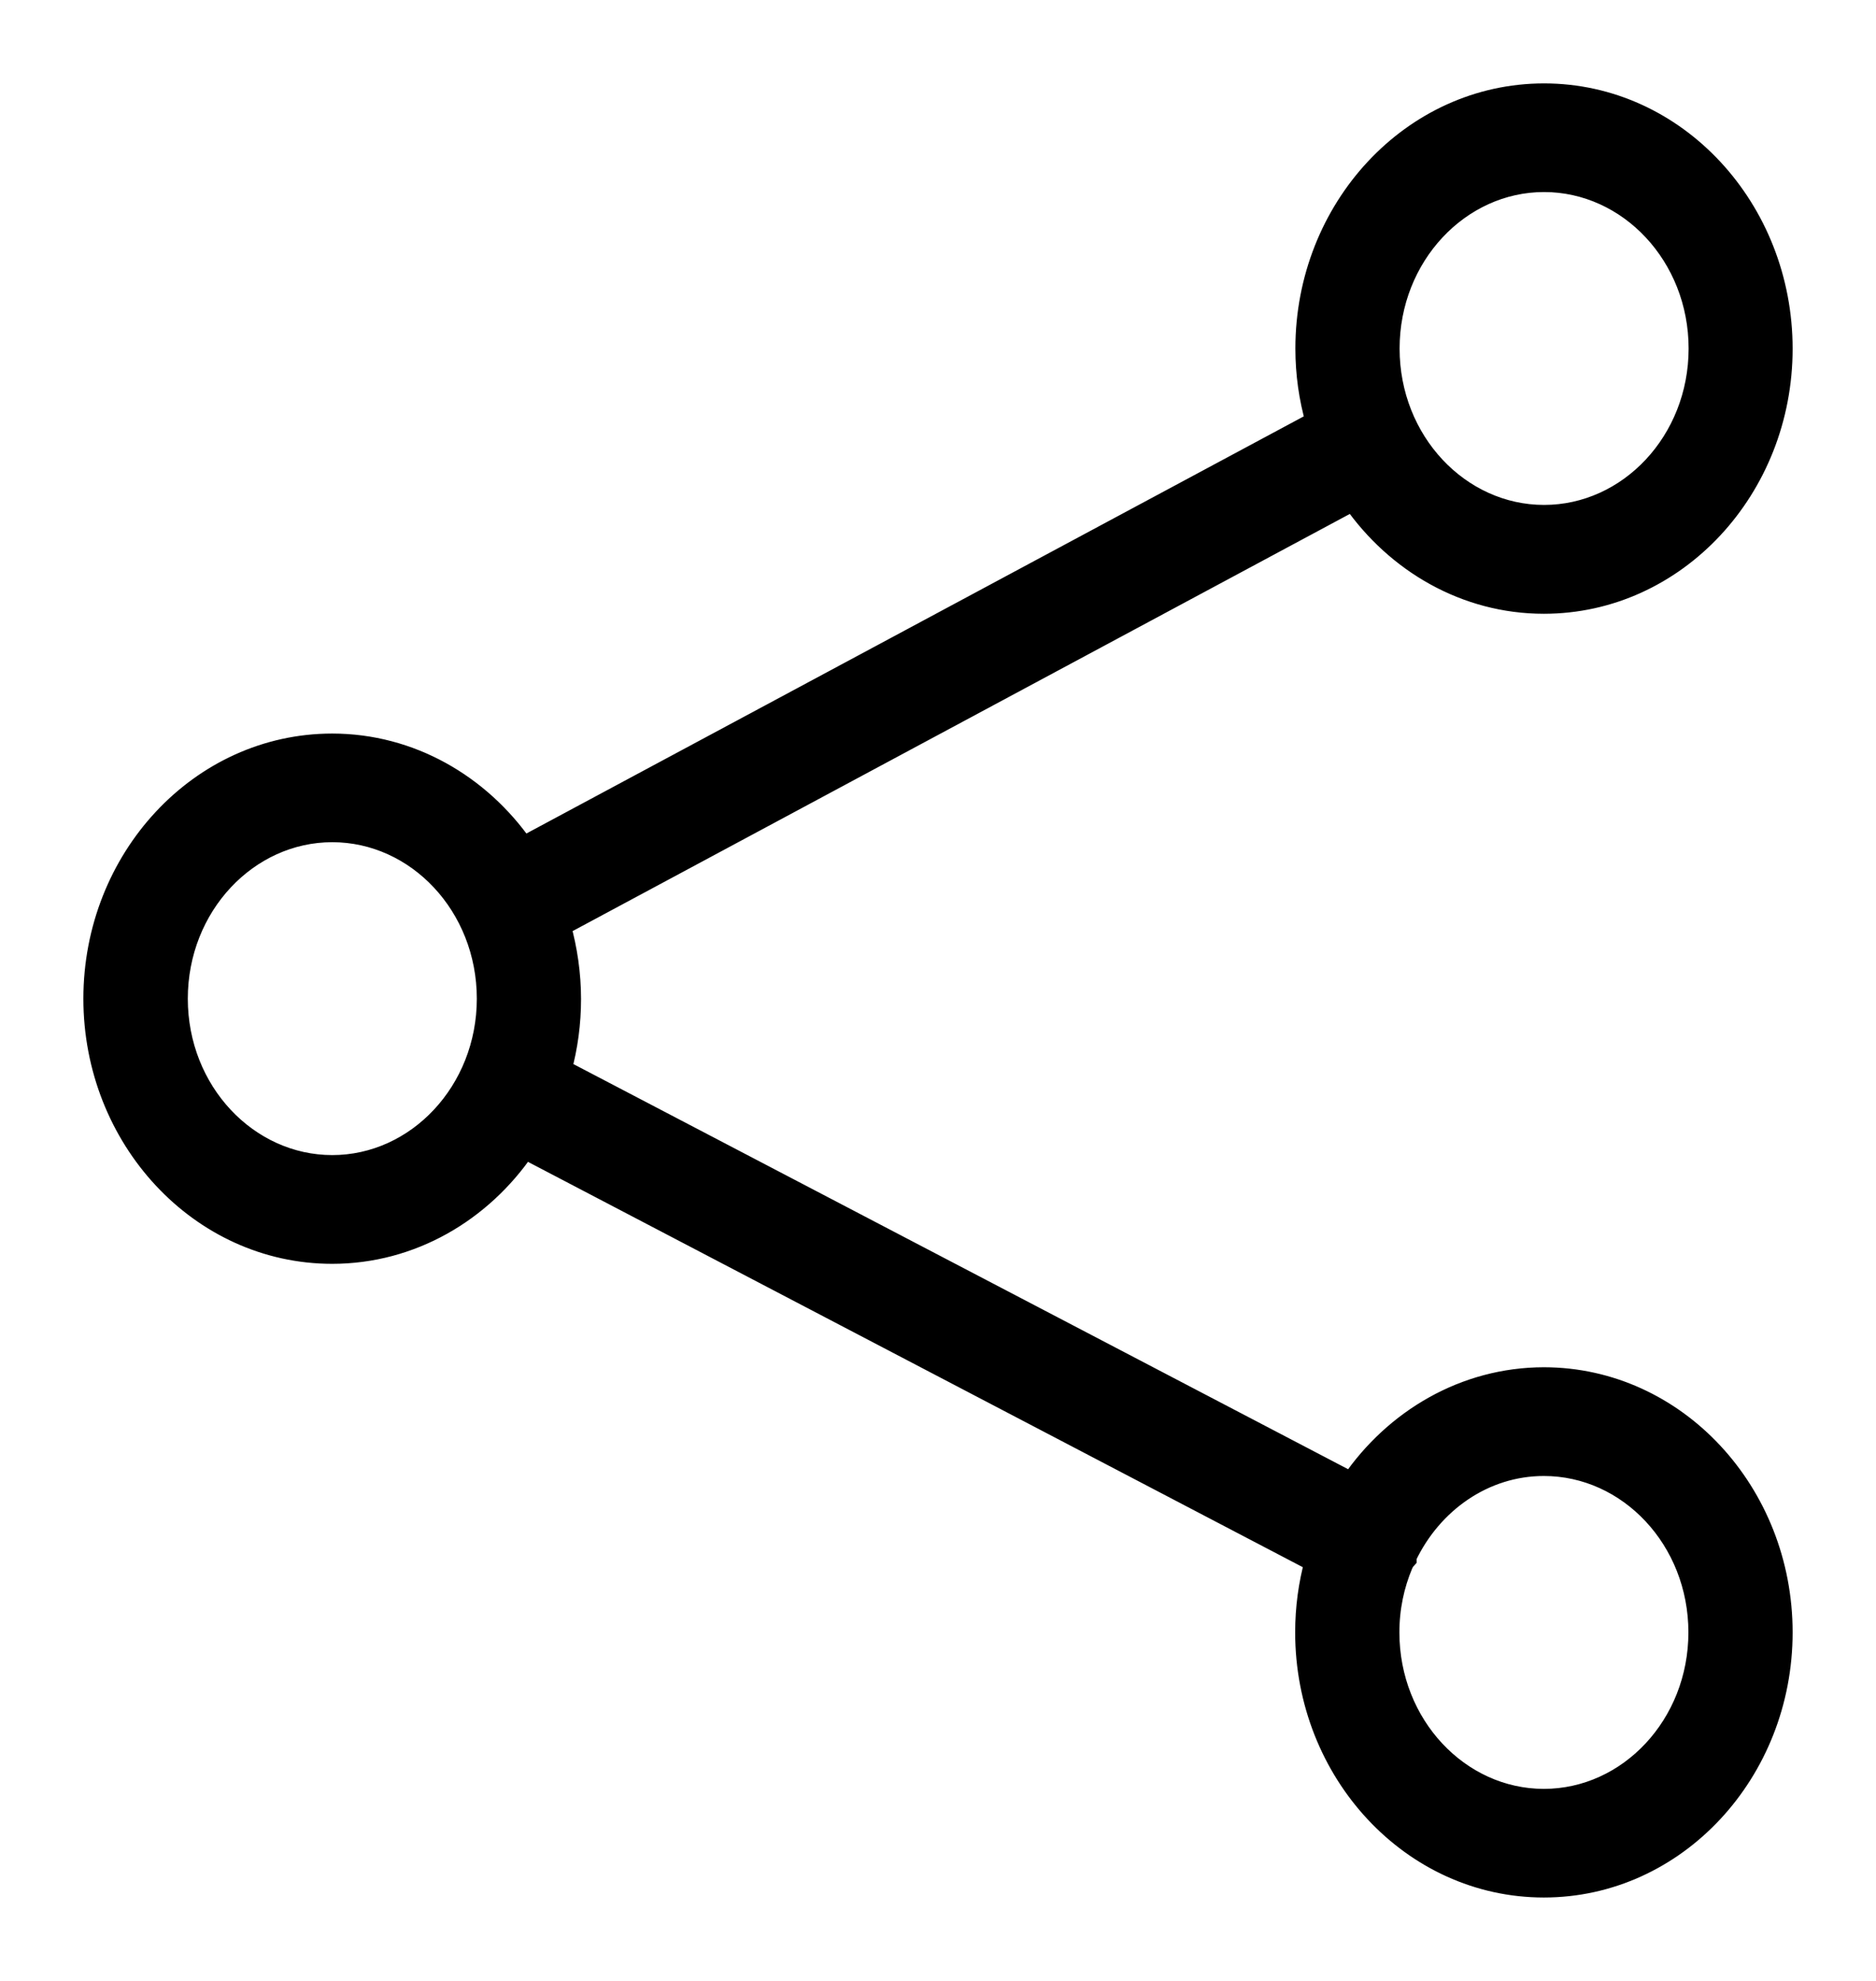 <svg width="18" height="19" viewBox="0 0 18 19" fill="none" xmlns="http://www.w3.org/2000/svg">
<path d="M14.813 13.214C14.054 13.215 13.381 13.614 12.966 14.221L5.385 10.258C5.444 10.042 5.475 9.816 5.475 9.581C5.475 9.344 5.44 9.103 5.377 8.88L12.981 4.8C13.397 5.396 14.062 5.787 14.813 5.787C16.081 5.787 17.1 4.685 17.1 3.345C17.1 2.004 16.083 0.9 14.815 0.9C13.548 0.9 12.529 2.002 12.529 3.343C12.529 3.586 12.563 3.822 12.627 4.044L5.021 8.124C4.605 7.527 3.939 7.136 3.187 7.136C1.919 7.136 0.9 8.238 0.9 9.579C0.9 10.919 1.919 12.022 3.187 12.022C3.947 12.022 4.62 11.623 5.035 11.015L12.617 14.98C12.558 15.196 12.527 15.422 12.527 15.657C12.527 16.998 13.546 18.1 14.813 18.1C16.081 18.1 17.1 16.998 17.1 15.657C17.1 14.317 16.082 13.216 14.815 13.214H14.813ZM13.458 15.004L13.474 14.972L13.492 14.952V14.931C13.74 14.41 14.241 14.057 14.813 14.057C15.627 14.057 16.3 14.767 16.3 15.657C16.3 16.547 15.626 17.258 14.813 17.258C14.001 17.258 13.327 16.547 13.327 15.657C13.327 15.423 13.374 15.204 13.458 15.004ZM13.329 3.343C13.329 2.455 14.003 1.742 14.815 1.742C15.628 1.742 16.302 2.453 16.302 3.343C16.302 4.233 15.628 4.943 14.815 4.943C14.003 4.943 13.329 4.233 13.329 3.343ZM4.675 9.579C4.675 10.467 4.001 11.179 3.188 11.179C2.376 11.179 1.702 10.469 1.702 9.579C1.702 8.689 2.376 7.978 3.188 7.978C4.001 7.978 4.675 8.689 4.675 9.579Z" fill="black" stroke="black" stroke-width="0.2"/>
</svg>
